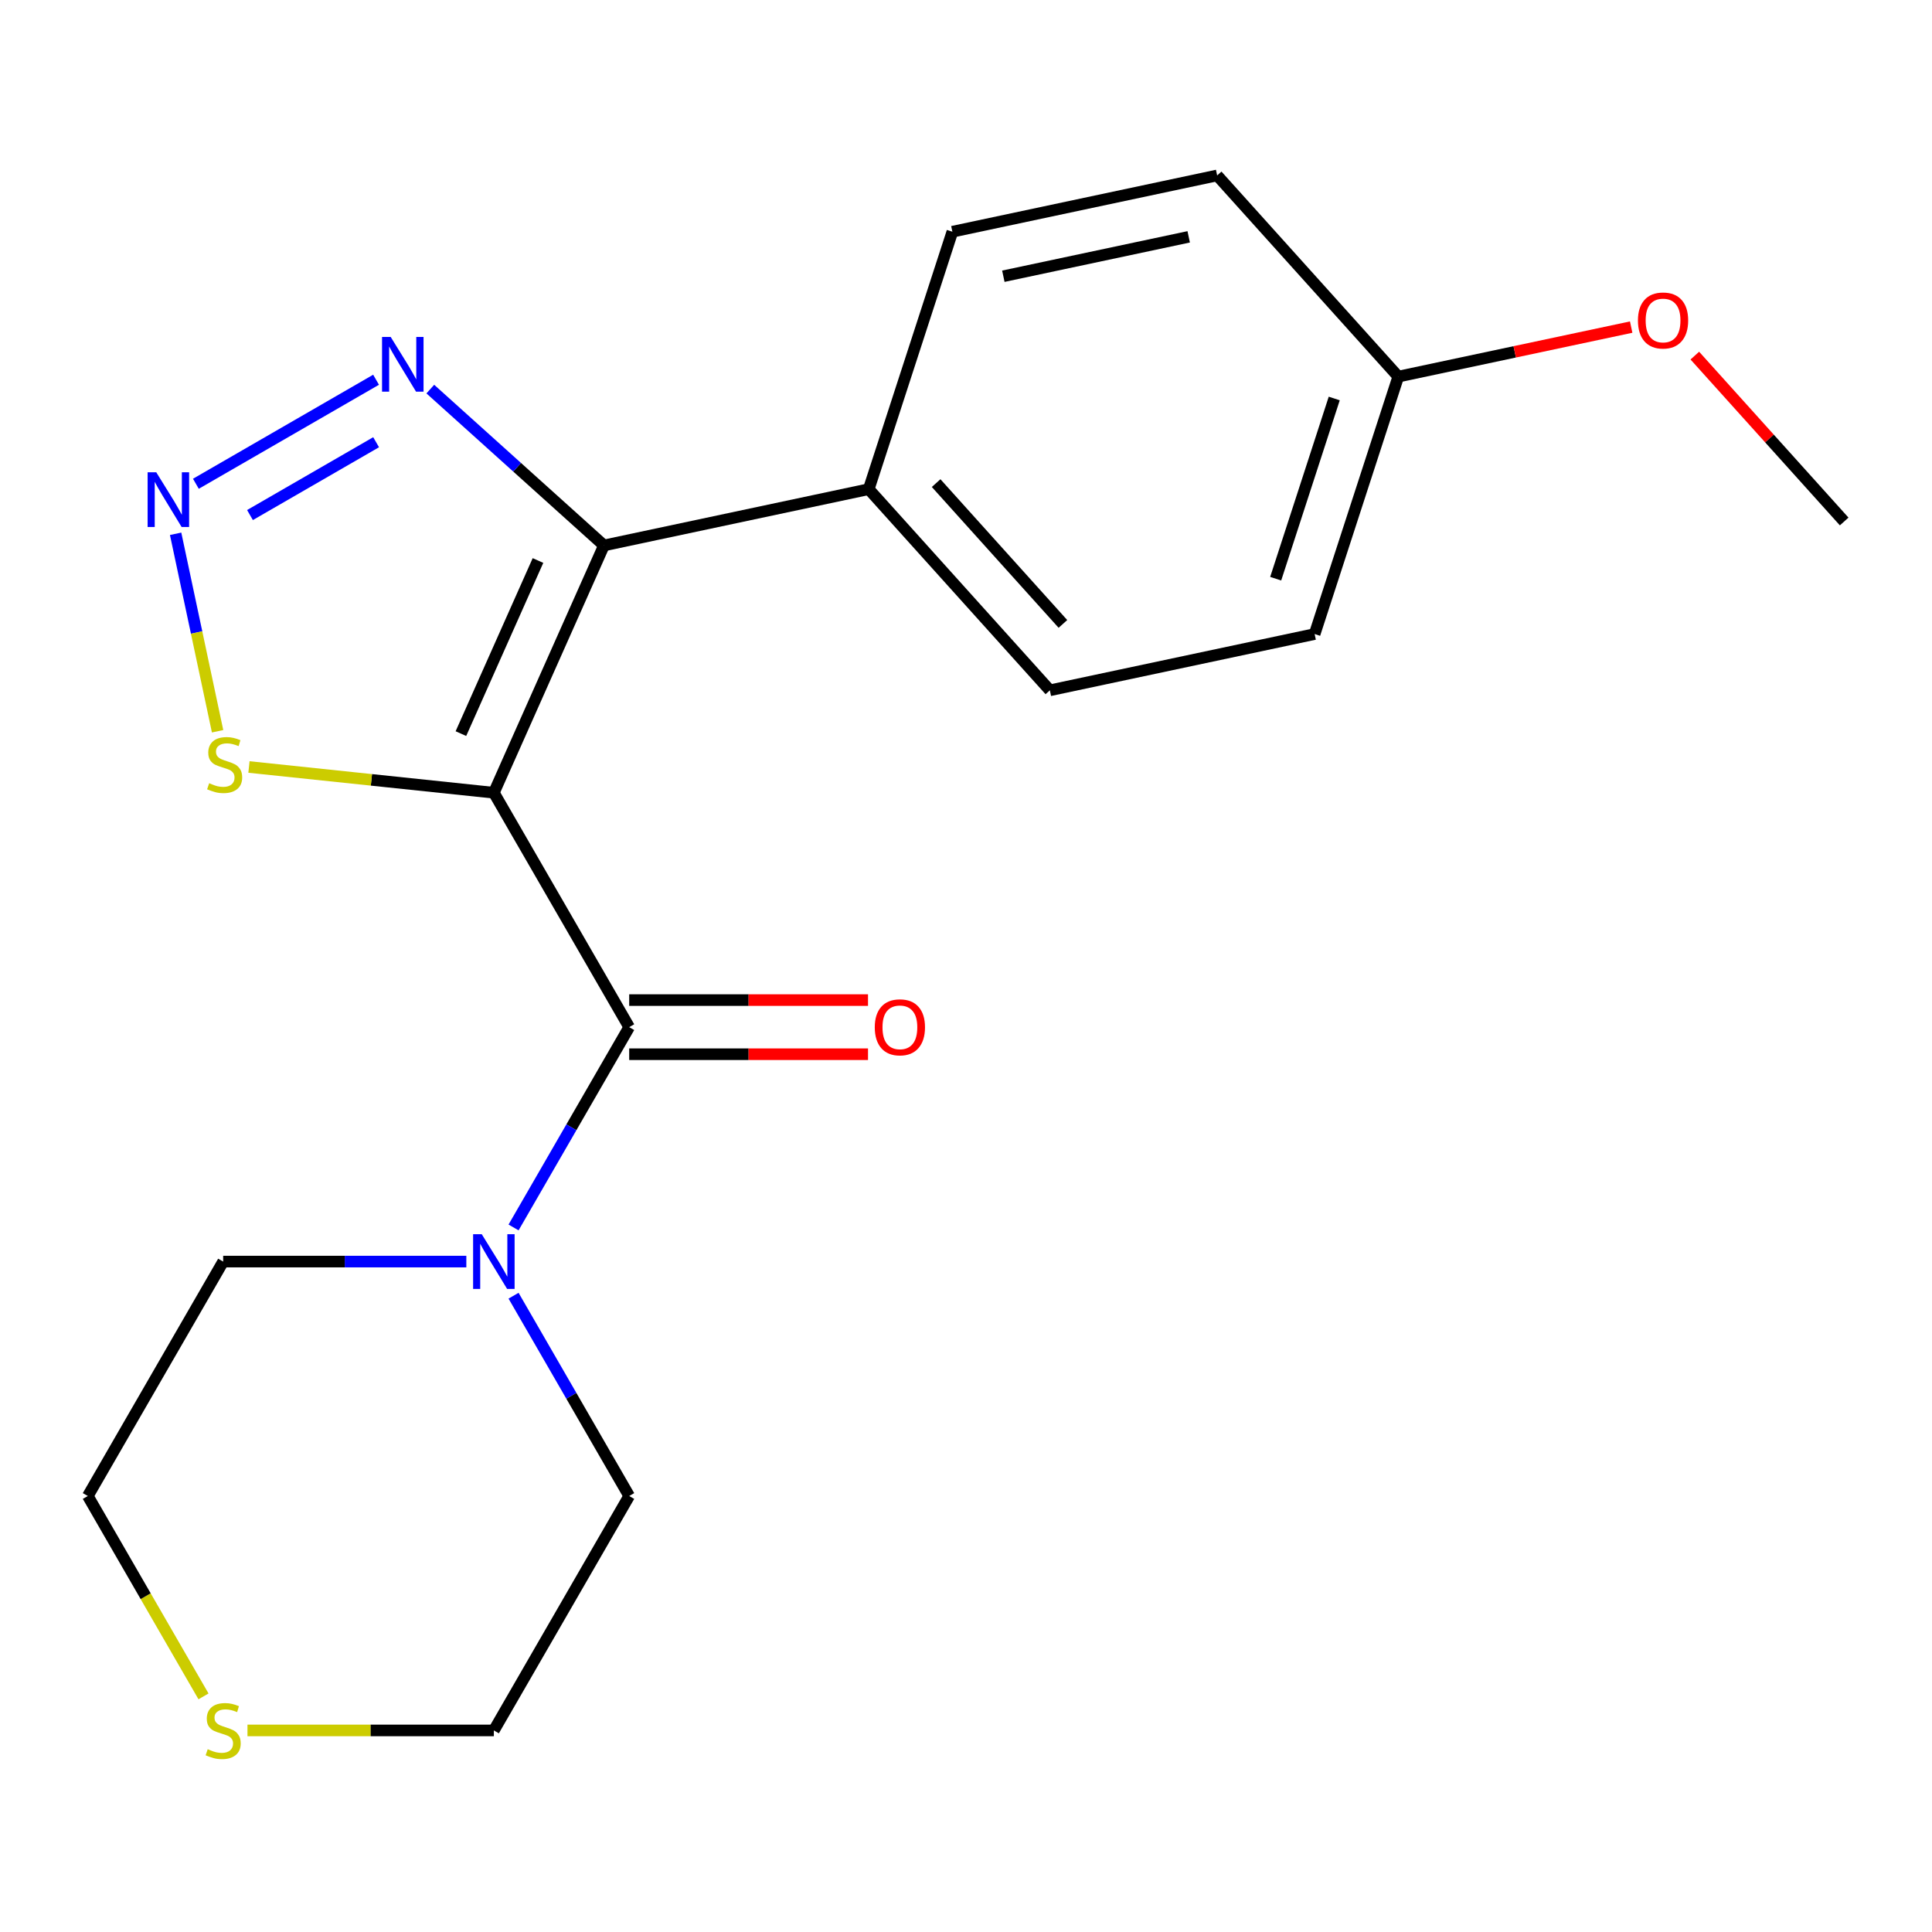<?xml version='1.0' encoding='iso-8859-1'?>
<svg version='1.1' baseProfile='full'
              xmlns='http://www.w3.org/2000/svg'
                      xmlns:rdkit='http://www.rdkit.org/xml'
                      xmlns:xlink='http://www.w3.org/1999/xlink'
                  xml:space='preserve'
width='1000px' height='1000px' viewBox='0 0 1000 1000'>
<!-- END OF HEADER -->
<rect style='opacity:1.0;fill:#FFFFFF;stroke:none' width='1000' height='1000' x='0' y='0'> </rect>
<path class='bond-0' d='M 255.618,410.315 L 312.605,282.319' style='fill:none;fill-rule:evenodd;stroke:#000000;stroke-width:6px;stroke-linecap:butt;stroke-linejoin:miter;stroke-opacity:1' />
<path class='bond-0' d='M 238.567,379.718 L 278.458,290.121' style='fill:none;fill-rule:evenodd;stroke:#000000;stroke-width:6px;stroke-linecap:butt;stroke-linejoin:miter;stroke-opacity:1' />
<path class='bond-1' d='M 255.618,410.315 L 325.672,531.652' style='fill:none;fill-rule:evenodd;stroke:#000000;stroke-width:6px;stroke-linecap:butt;stroke-linejoin:miter;stroke-opacity:1' />
<path class='bond-4' d='M 255.618,410.315 L 192.239,403.653' style='fill:none;fill-rule:evenodd;stroke:#000000;stroke-width:6px;stroke-linecap:butt;stroke-linejoin:miter;stroke-opacity:1' />
<path class='bond-4' d='M 192.239,403.653 L 128.859,396.992' style='fill:none;fill-rule:evenodd;stroke:#CCCC00;stroke-width:6px;stroke-linecap:butt;stroke-linejoin:miter;stroke-opacity:1' />
<path class='bond-3' d='M 312.605,282.319 L 267.666,241.855' style='fill:none;fill-rule:evenodd;stroke:#000000;stroke-width:6px;stroke-linecap:butt;stroke-linejoin:miter;stroke-opacity:1' />
<path class='bond-3' d='M 267.666,241.855 L 222.727,201.392' style='fill:none;fill-rule:evenodd;stroke:#0000FF;stroke-width:6px;stroke-linecap:butt;stroke-linejoin:miter;stroke-opacity:1' />
<path class='bond-6' d='M 312.605,282.319 L 449.653,253.188' style='fill:none;fill-rule:evenodd;stroke:#000000;stroke-width:6px;stroke-linecap:butt;stroke-linejoin:miter;stroke-opacity:1' />
<path class='bond-5' d='M 325.672,531.652 L 295.744,583.49' style='fill:none;fill-rule:evenodd;stroke:#000000;stroke-width:6px;stroke-linecap:butt;stroke-linejoin:miter;stroke-opacity:1' />
<path class='bond-5' d='M 295.744,583.49 L 265.816,635.328' style='fill:none;fill-rule:evenodd;stroke:#0000FF;stroke-width:6px;stroke-linecap:butt;stroke-linejoin:miter;stroke-opacity:1' />
<path class='bond-7' d='M 325.672,545.663 L 387.476,545.663' style='fill:none;fill-rule:evenodd;stroke:#000000;stroke-width:6px;stroke-linecap:butt;stroke-linejoin:miter;stroke-opacity:1' />
<path class='bond-7' d='M 387.476,545.663 L 449.279,545.663' style='fill:none;fill-rule:evenodd;stroke:#FF0000;stroke-width:6px;stroke-linecap:butt;stroke-linejoin:miter;stroke-opacity:1' />
<path class='bond-7' d='M 325.672,517.642 L 387.476,517.642' style='fill:none;fill-rule:evenodd;stroke:#000000;stroke-width:6px;stroke-linecap:butt;stroke-linejoin:miter;stroke-opacity:1' />
<path class='bond-7' d='M 387.476,517.642 L 449.279,517.642' style='fill:none;fill-rule:evenodd;stroke:#FF0000;stroke-width:6px;stroke-linecap:butt;stroke-linejoin:miter;stroke-opacity:1' />
<path class='bond-2' d='M 90.901,276.285 L 101.764,327.391' style='fill:none;fill-rule:evenodd;stroke:#0000FF;stroke-width:6px;stroke-linecap:butt;stroke-linejoin:miter;stroke-opacity:1' />
<path class='bond-2' d='M 101.764,327.391 L 112.627,378.498' style='fill:none;fill-rule:evenodd;stroke:#CCCC00;stroke-width:6px;stroke-linecap:butt;stroke-linejoin:miter;stroke-opacity:1' />
<path class='bond-20' d='M 101.389,250.399 L 194.653,196.553' style='fill:none;fill-rule:evenodd;stroke:#0000FF;stroke-width:6px;stroke-linecap:butt;stroke-linejoin:miter;stroke-opacity:1' />
<path class='bond-20' d='M 129.389,266.59 L 194.674,228.898' style='fill:none;fill-rule:evenodd;stroke:#0000FF;stroke-width:6px;stroke-linecap:butt;stroke-linejoin:miter;stroke-opacity:1' />
<path class='bond-14' d='M 241.375,652.99 L 178.442,652.99' style='fill:none;fill-rule:evenodd;stroke:#0000FF;stroke-width:6px;stroke-linecap:butt;stroke-linejoin:miter;stroke-opacity:1' />
<path class='bond-14' d='M 178.442,652.99 L 115.509,652.99' style='fill:none;fill-rule:evenodd;stroke:#000000;stroke-width:6px;stroke-linecap:butt;stroke-linejoin:miter;stroke-opacity:1' />
<path class='bond-15' d='M 265.816,670.653 L 295.744,722.491' style='fill:none;fill-rule:evenodd;stroke:#0000FF;stroke-width:6px;stroke-linecap:butt;stroke-linejoin:miter;stroke-opacity:1' />
<path class='bond-15' d='M 295.744,722.491 L 325.672,774.328' style='fill:none;fill-rule:evenodd;stroke:#000000;stroke-width:6px;stroke-linecap:butt;stroke-linejoin:miter;stroke-opacity:1' />
<path class='bond-9' d='M 449.653,253.188 L 543.404,357.31' style='fill:none;fill-rule:evenodd;stroke:#000000;stroke-width:6px;stroke-linecap:butt;stroke-linejoin:miter;stroke-opacity:1' />
<path class='bond-9' d='M 484.54,250.056 L 550.165,322.941' style='fill:none;fill-rule:evenodd;stroke:#000000;stroke-width:6px;stroke-linecap:butt;stroke-linejoin:miter;stroke-opacity:1' />
<path class='bond-10' d='M 449.653,253.188 L 492.949,119.937' style='fill:none;fill-rule:evenodd;stroke:#000000;stroke-width:6px;stroke-linecap:butt;stroke-linejoin:miter;stroke-opacity:1' />
<path class='bond-8' d='M 128.092,895.666 L 191.855,895.666' style='fill:none;fill-rule:evenodd;stroke:#CCCC00;stroke-width:6px;stroke-linecap:butt;stroke-linejoin:miter;stroke-opacity:1' />
<path class='bond-8' d='M 191.855,895.666 L 255.618,895.666' style='fill:none;fill-rule:evenodd;stroke:#000000;stroke-width:6px;stroke-linecap:butt;stroke-linejoin:miter;stroke-opacity:1' />
<path class='bond-21' d='M 105.335,878.043 L 75.394,826.186' style='fill:none;fill-rule:evenodd;stroke:#CCCC00;stroke-width:6px;stroke-linecap:butt;stroke-linejoin:miter;stroke-opacity:1' />
<path class='bond-21' d='M 75.394,826.186 L 45.455,774.328' style='fill:none;fill-rule:evenodd;stroke:#000000;stroke-width:6px;stroke-linecap:butt;stroke-linejoin:miter;stroke-opacity:1' />
<path class='bond-13' d='M 543.404,357.31 L 680.451,328.179' style='fill:none;fill-rule:evenodd;stroke:#000000;stroke-width:6px;stroke-linecap:butt;stroke-linejoin:miter;stroke-opacity:1' />
<path class='bond-12' d='M 492.949,119.937 L 629.996,90.807' style='fill:none;fill-rule:evenodd;stroke:#000000;stroke-width:6px;stroke-linecap:butt;stroke-linejoin:miter;stroke-opacity:1' />
<path class='bond-12' d='M 519.332,142.977 L 615.265,122.586' style='fill:none;fill-rule:evenodd;stroke:#000000;stroke-width:6px;stroke-linecap:butt;stroke-linejoin:miter;stroke-opacity:1' />
<path class='bond-11' d='M 723.747,194.928 L 629.996,90.807' style='fill:none;fill-rule:evenodd;stroke:#000000;stroke-width:6px;stroke-linecap:butt;stroke-linejoin:miter;stroke-opacity:1' />
<path class='bond-16' d='M 723.747,194.928 L 784.019,182.117' style='fill:none;fill-rule:evenodd;stroke:#000000;stroke-width:6px;stroke-linecap:butt;stroke-linejoin:miter;stroke-opacity:1' />
<path class='bond-16' d='M 784.019,182.117 L 844.292,169.305' style='fill:none;fill-rule:evenodd;stroke:#FF0000;stroke-width:6px;stroke-linecap:butt;stroke-linejoin:miter;stroke-opacity:1' />
<path class='bond-22' d='M 723.747,194.928 L 680.451,328.179' style='fill:none;fill-rule:evenodd;stroke:#000000;stroke-width:6px;stroke-linecap:butt;stroke-linejoin:miter;stroke-opacity:1' />
<path class='bond-22' d='M 690.602,206.256 L 660.295,299.532' style='fill:none;fill-rule:evenodd;stroke:#000000;stroke-width:6px;stroke-linecap:butt;stroke-linejoin:miter;stroke-opacity:1' />
<path class='bond-18' d='M 115.509,652.99 L 45.455,774.328' style='fill:none;fill-rule:evenodd;stroke:#000000;stroke-width:6px;stroke-linecap:butt;stroke-linejoin:miter;stroke-opacity:1' />
<path class='bond-17' d='M 325.672,774.328 L 255.618,895.666' style='fill:none;fill-rule:evenodd;stroke:#000000;stroke-width:6px;stroke-linecap:butt;stroke-linejoin:miter;stroke-opacity:1' />
<path class='bond-19' d='M 877.238,184.06 L 915.892,226.99' style='fill:none;fill-rule:evenodd;stroke:#FF0000;stroke-width:6px;stroke-linecap:butt;stroke-linejoin:miter;stroke-opacity:1' />
<path class='bond-19' d='M 915.892,226.99 L 954.545,269.919' style='fill:none;fill-rule:evenodd;stroke:#000000;stroke-width:6px;stroke-linecap:butt;stroke-linejoin:miter;stroke-opacity:1' />
<path  class='atom-3' d='M 80.886 244.462
L 90.166 259.462
Q 91.086 260.942, 92.566 263.622
Q 94.046 266.302, 94.126 266.462
L 94.126 244.462
L 97.886 244.462
L 97.886 272.782
L 94.006 272.782
L 84.046 256.382
Q 82.886 254.462, 81.646 252.262
Q 80.446 250.062, 80.086 249.382
L 80.086 272.782
L 76.406 272.782
L 76.406 244.462
L 80.886 244.462
' fill='#0000FF'/>
<path  class='atom-4' d='M 202.224 174.407
L 211.504 189.407
Q 212.424 190.887, 213.904 193.567
Q 215.384 196.247, 215.464 196.407
L 215.464 174.407
L 219.224 174.407
L 219.224 202.727
L 215.344 202.727
L 205.384 186.327
Q 204.224 184.407, 202.984 182.207
Q 201.784 180.007, 201.424 179.327
L 201.424 202.727
L 197.744 202.727
L 197.744 174.407
L 202.224 174.407
' fill='#0000FF'/>
<path  class='atom-5' d='M 108.277 405.389
Q 108.597 405.509, 109.917 406.069
Q 111.237 406.629, 112.677 406.989
Q 114.157 407.309, 115.597 407.309
Q 118.277 407.309, 119.837 406.029
Q 121.397 404.709, 121.397 402.429
Q 121.397 400.869, 120.597 399.909
Q 119.837 398.949, 118.637 398.429
Q 117.437 397.909, 115.437 397.309
Q 112.917 396.549, 111.397 395.829
Q 109.917 395.109, 108.837 393.589
Q 107.797 392.069, 107.797 389.509
Q 107.797 385.949, 110.197 383.749
Q 112.637 381.549, 117.437 381.549
Q 120.717 381.549, 124.437 383.109
L 123.517 386.189
Q 120.117 384.789, 117.557 384.789
Q 114.797 384.789, 113.277 385.949
Q 111.757 387.069, 111.797 389.029
Q 111.797 390.549, 112.557 391.469
Q 113.357 392.389, 114.477 392.909
Q 115.637 393.429, 117.557 394.029
Q 120.117 394.829, 121.637 395.629
Q 123.157 396.429, 124.237 398.069
Q 125.357 399.669, 125.357 402.429
Q 125.357 406.349, 122.717 408.469
Q 120.117 410.549, 115.757 410.549
Q 113.237 410.549, 111.317 409.989
Q 109.437 409.469, 107.197 408.549
L 108.277 405.389
' fill='#CCCC00'/>
<path  class='atom-6' d='M 249.358 638.83
L 258.638 653.83
Q 259.558 655.31, 261.038 657.99
Q 262.518 660.67, 262.598 660.83
L 262.598 638.83
L 266.358 638.83
L 266.358 667.15
L 262.478 667.15
L 252.518 650.75
Q 251.358 648.83, 250.118 646.63
Q 248.918 644.43, 248.558 643.75
L 248.558 667.15
L 244.878 667.15
L 244.878 638.83
L 249.358 638.83
' fill='#0000FF'/>
<path  class='atom-8' d='M 452.781 531.732
Q 452.781 524.932, 456.141 521.132
Q 459.501 517.332, 465.781 517.332
Q 472.061 517.332, 475.421 521.132
Q 478.781 524.932, 478.781 531.732
Q 478.781 538.612, 475.381 542.532
Q 471.981 546.412, 465.781 546.412
Q 459.541 546.412, 456.141 542.532
Q 452.781 538.652, 452.781 531.732
M 465.781 543.212
Q 470.101 543.212, 472.421 540.332
Q 474.781 537.412, 474.781 531.732
Q 474.781 526.172, 472.421 523.372
Q 470.101 520.532, 465.781 520.532
Q 461.461 520.532, 459.101 523.332
Q 456.781 526.132, 456.781 531.732
Q 456.781 537.452, 459.101 540.332
Q 461.461 543.212, 465.781 543.212
' fill='#FF0000'/>
<path  class='atom-9' d='M 107.509 905.386
Q 107.829 905.506, 109.149 906.066
Q 110.469 906.626, 111.909 906.986
Q 113.389 907.306, 114.829 907.306
Q 117.509 907.306, 119.069 906.026
Q 120.629 904.706, 120.629 902.426
Q 120.629 900.866, 119.829 899.906
Q 119.069 898.946, 117.869 898.426
Q 116.669 897.906, 114.669 897.306
Q 112.149 896.546, 110.629 895.826
Q 109.149 895.106, 108.069 893.586
Q 107.029 892.066, 107.029 889.506
Q 107.029 885.946, 109.429 883.746
Q 111.869 881.546, 116.669 881.546
Q 119.949 881.546, 123.669 883.106
L 122.749 886.186
Q 119.349 884.786, 116.789 884.786
Q 114.029 884.786, 112.509 885.946
Q 110.989 887.066, 111.029 889.026
Q 111.029 890.546, 111.789 891.466
Q 112.589 892.386, 113.709 892.906
Q 114.869 893.426, 116.789 894.026
Q 119.349 894.826, 120.869 895.626
Q 122.389 896.426, 123.469 898.066
Q 124.589 899.666, 124.589 902.426
Q 124.589 906.346, 121.949 908.466
Q 119.349 910.546, 114.989 910.546
Q 112.469 910.546, 110.549 909.986
Q 108.669 909.466, 106.429 908.546
L 107.509 905.386
' fill='#CCCC00'/>
<path  class='atom-17' d='M 847.794 165.878
Q 847.794 159.078, 851.154 155.278
Q 854.514 151.478, 860.794 151.478
Q 867.074 151.478, 870.434 155.278
Q 873.794 159.078, 873.794 165.878
Q 873.794 172.758, 870.394 176.678
Q 866.994 180.558, 860.794 180.558
Q 854.554 180.558, 851.154 176.678
Q 847.794 172.798, 847.794 165.878
M 860.794 177.358
Q 865.114 177.358, 867.434 174.478
Q 869.794 171.558, 869.794 165.878
Q 869.794 160.318, 867.434 157.518
Q 865.114 154.678, 860.794 154.678
Q 856.474 154.678, 854.114 157.478
Q 851.794 160.278, 851.794 165.878
Q 851.794 171.598, 854.114 174.478
Q 856.474 177.358, 860.794 177.358
' fill='#FF0000'/>
</svg>
